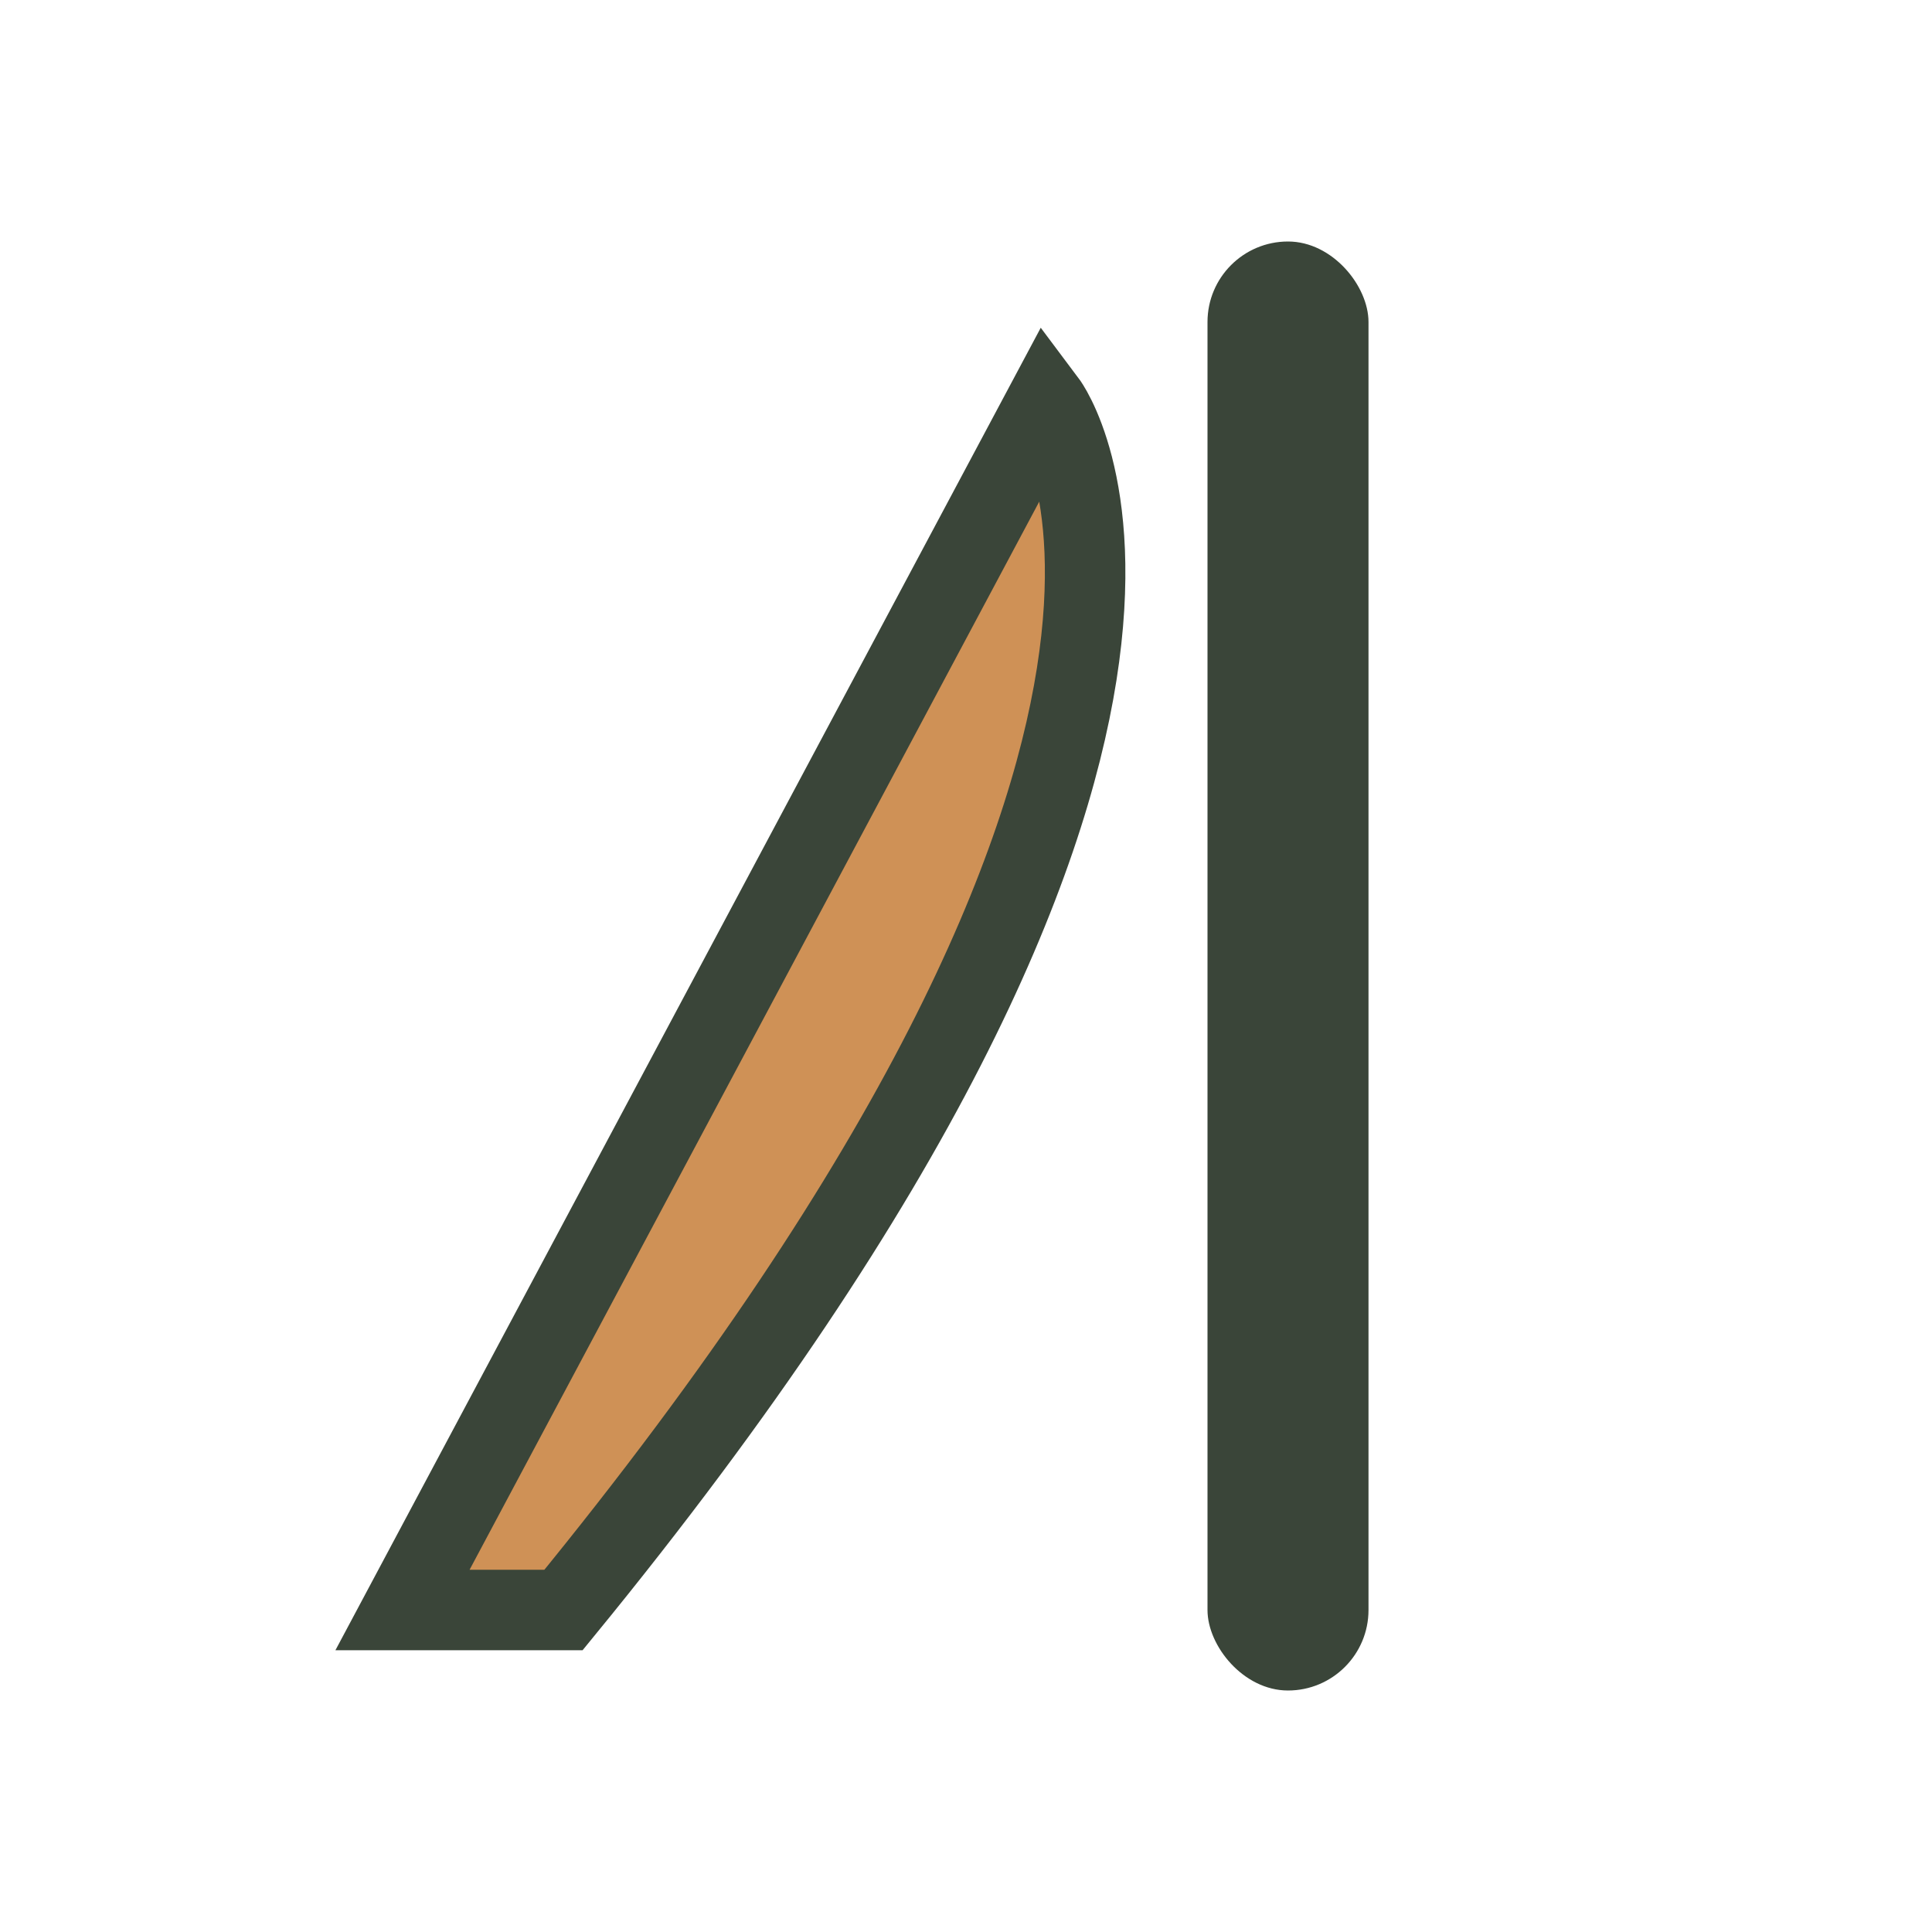 <?xml version="1.0" encoding="UTF-8"?>
<svg xmlns="http://www.w3.org/2000/svg" viewBox="0 0 24 24"><rect x="15" y="3" width="2" height="18" rx="1" fill="#3A4539"/><path d="M7 20C16 9 13 5 13 5L5 20z" fill="#CF9156" stroke="#3A4539"/></svg>
